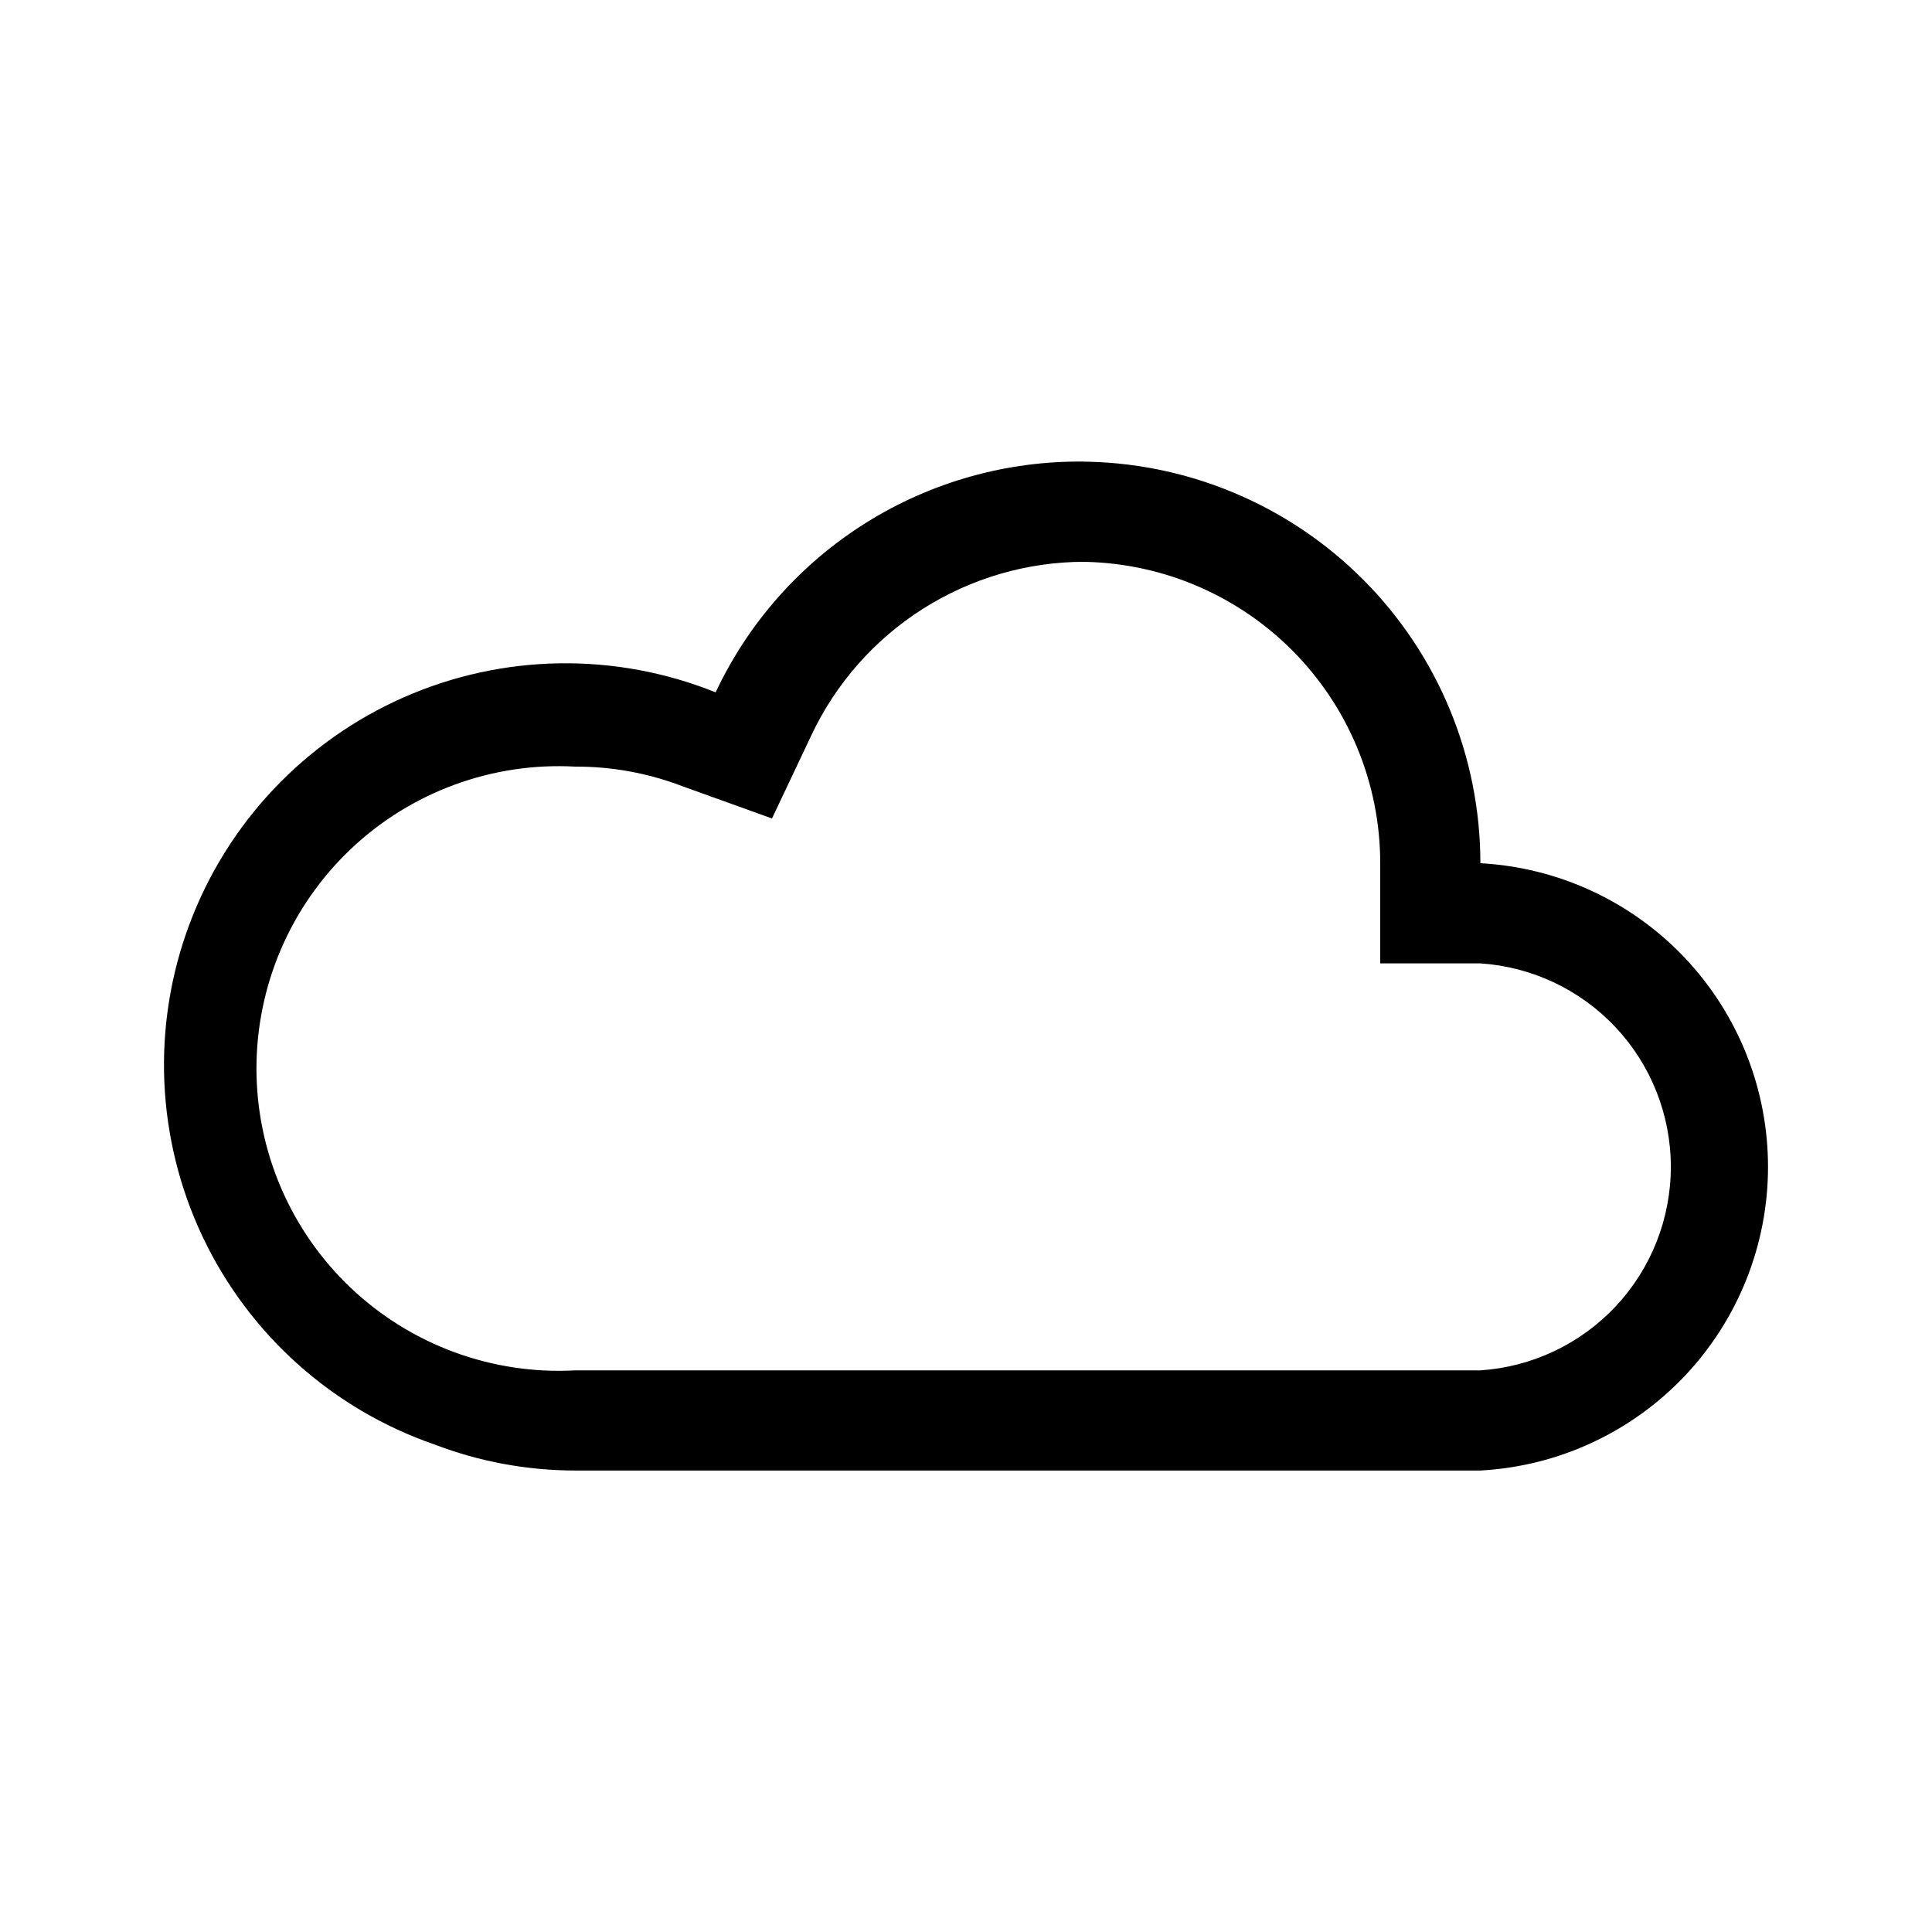 <svg width="50" height="50" viewBox="0 0 50 50" fill="none" xmlns="http://www.w3.org/2000/svg">
<path d="M27.919 14.539C29.988 14.539 31.972 15.361 33.435 16.824C34.898 18.287 35.72 20.271 35.72 22.34V24.932H38.312C39.649 25.021 40.901 25.614 41.817 26.592C42.732 27.57 43.241 28.859 43.241 30.198C43.241 31.538 42.732 32.827 41.817 33.805C40.901 34.783 39.649 35.376 38.312 35.465H14.887C13.825 35.523 12.762 35.363 11.764 34.997C10.766 34.63 9.853 34.064 9.081 33.333C8.309 32.602 7.694 31.721 7.274 30.744C6.854 29.768 6.637 28.715 6.637 27.652C6.637 26.589 6.854 25.537 7.274 24.56C7.694 23.583 8.309 22.702 9.081 21.971C9.853 21.24 10.766 20.674 11.764 20.308C12.762 19.941 13.825 19.782 14.887 19.84C15.836 19.836 16.778 20.009 17.664 20.349L19.979 21.182L20.998 19.029C21.629 17.689 22.627 16.556 23.877 15.761C25.127 14.966 26.577 14.542 28.058 14.539H27.919ZM28.058 11.946C26.063 11.921 24.102 12.471 22.411 13.53C20.72 14.589 19.369 16.112 18.521 17.918C17.234 17.4 15.857 17.145 14.469 17.167C13.082 17.189 11.714 17.489 10.444 18.049C9.175 18.609 8.031 19.417 7.079 20.426C6.126 21.435 5.386 22.624 4.901 23.924C4.415 25.223 4.195 26.607 4.253 27.993C4.311 29.379 4.646 30.739 5.238 31.994C5.83 33.249 6.667 34.372 7.7 35.298C8.733 36.224 9.941 36.934 11.252 37.386C12.413 37.829 13.644 38.056 14.887 38.057H38.312C40.323 37.948 42.215 37.072 43.6 35.611C44.984 34.149 45.756 32.212 45.756 30.198C45.756 28.185 44.984 26.248 43.6 24.786C42.215 23.324 40.323 22.449 38.312 22.34C38.312 19.583 37.218 16.939 35.268 14.99C33.319 13.041 30.675 11.946 27.919 11.946H28.058Z" fill="black"/>
</svg>
